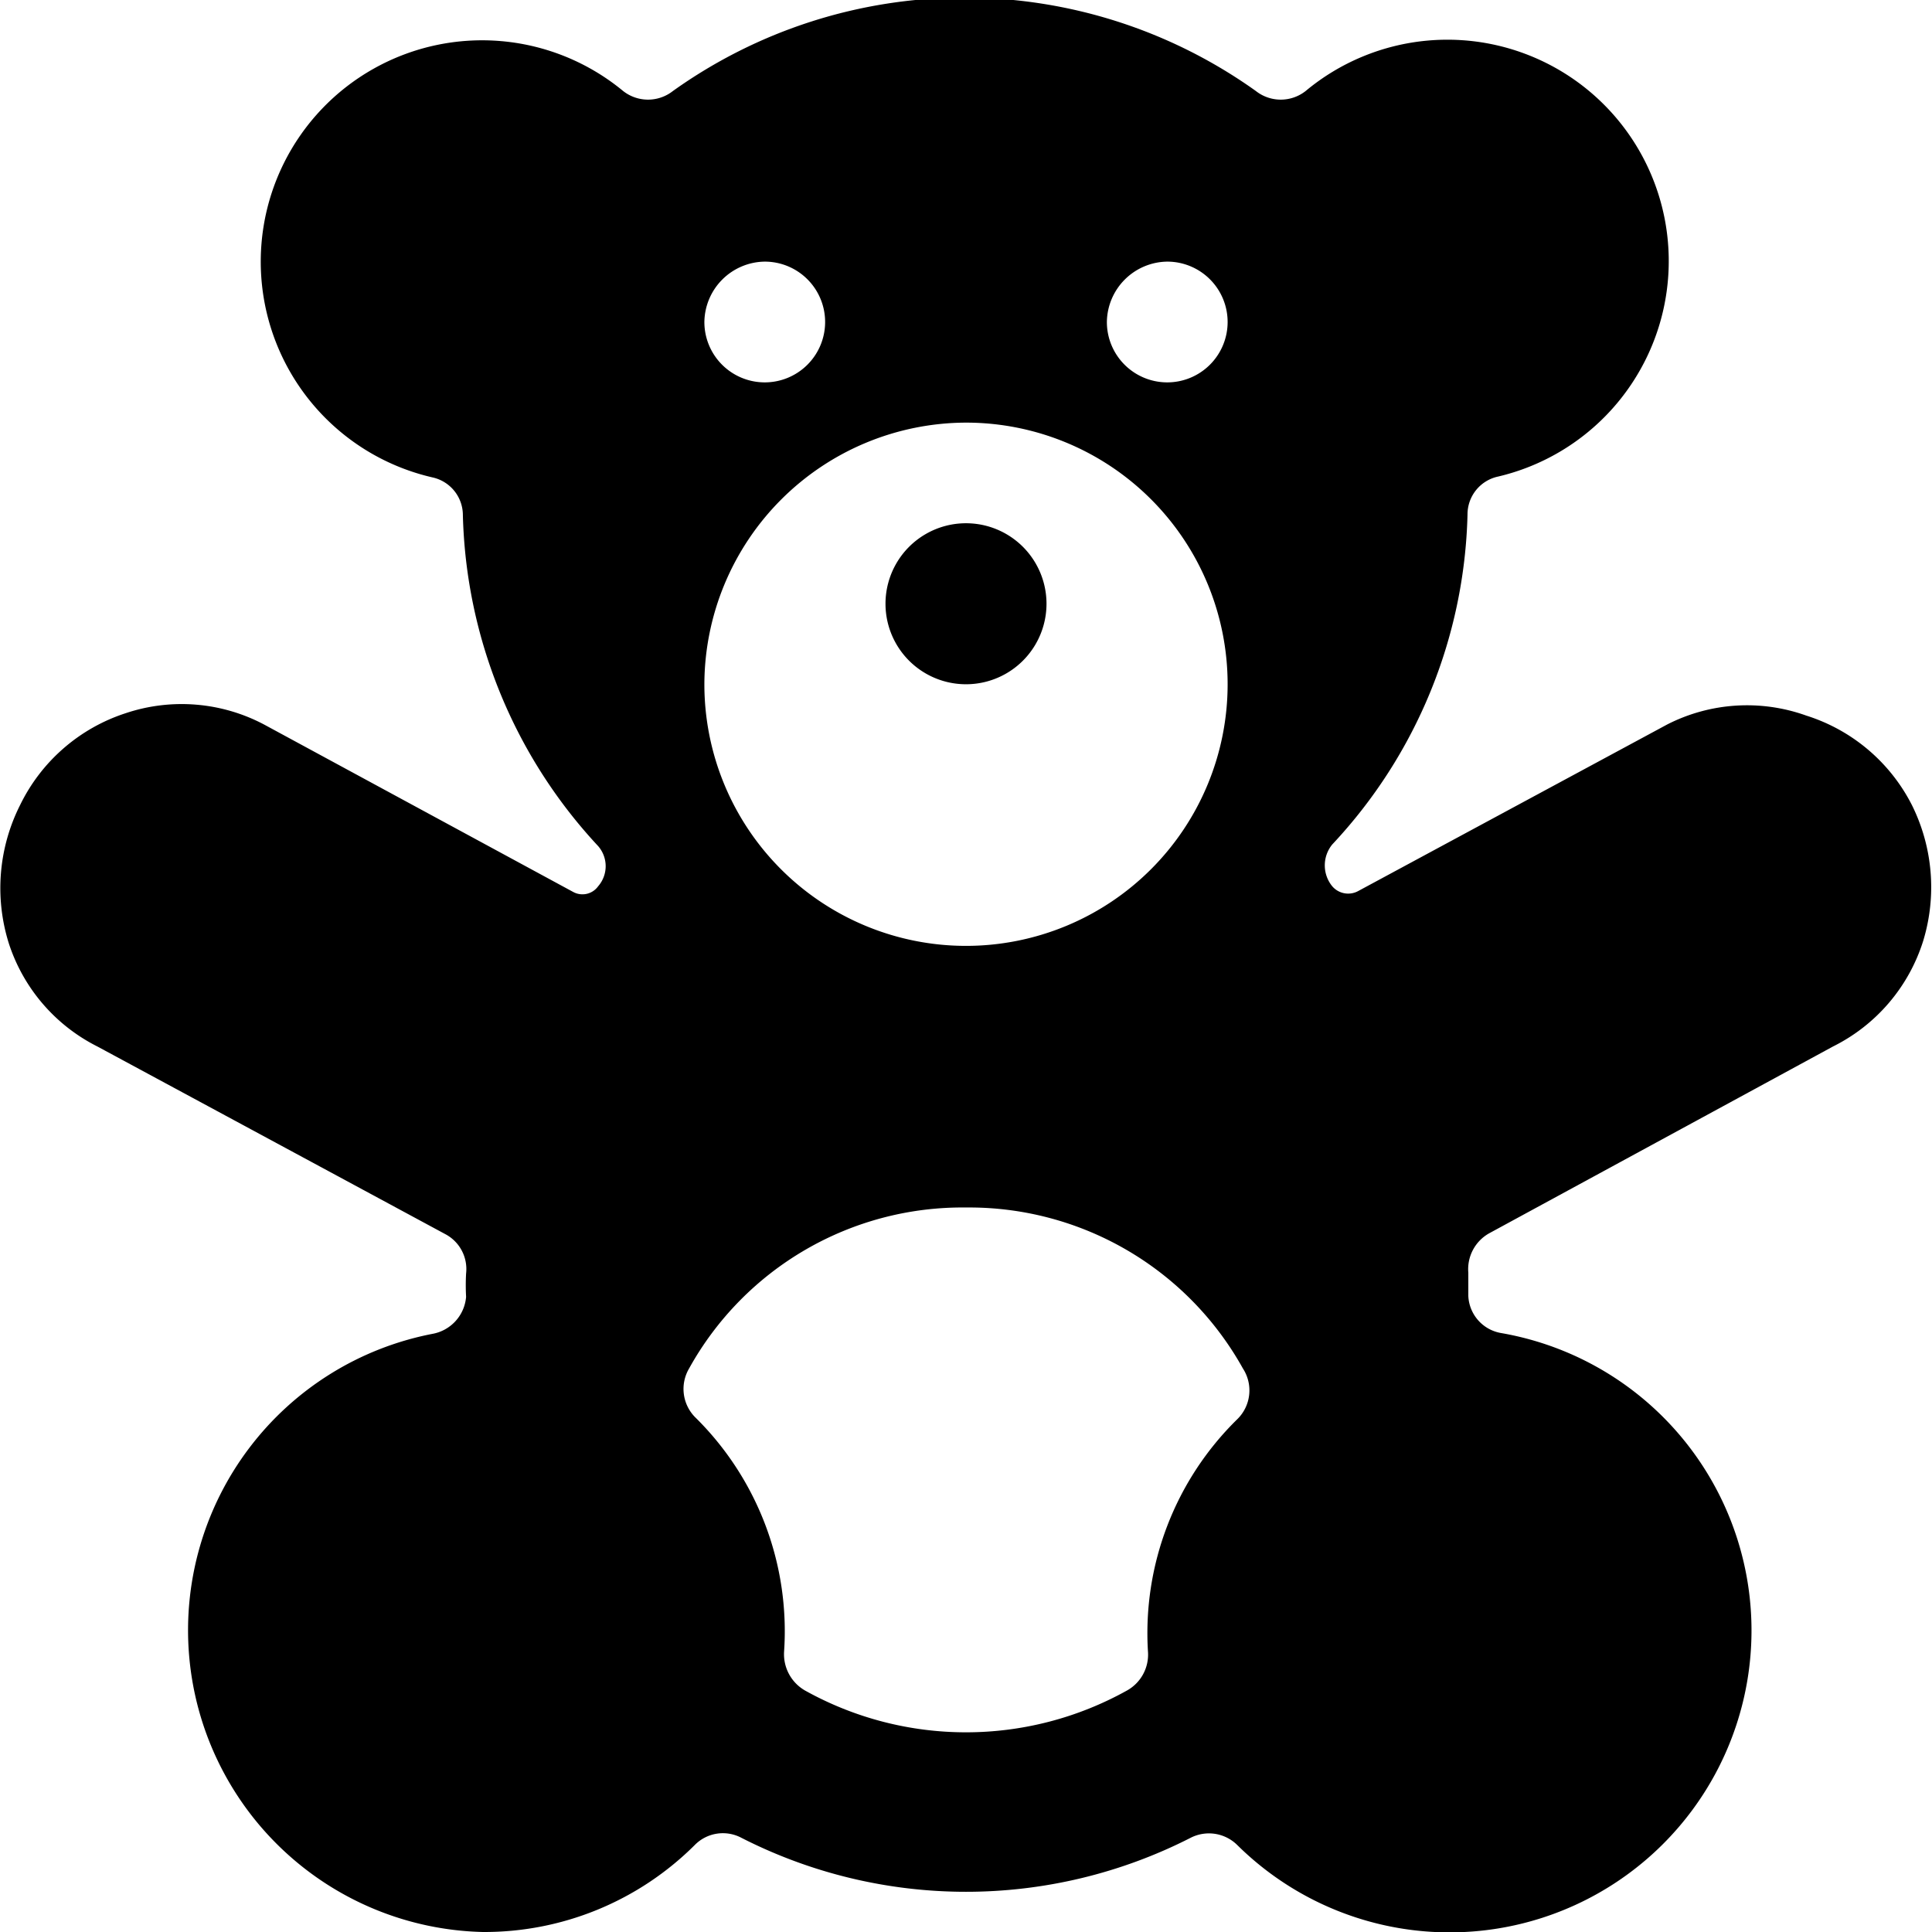 <svg xmlns="http://www.w3.org/2000/svg" viewBox="0 0 24 24"><g><path d="M11 7.5a1 1 0 1 0 2 0 1 1 0 1 0 -2 0" fill="#000000" stroke-width="1"></path><path d="M23.75 10a2.22 2.22 0 0 0 -1.31 -1.11 2.18 2.18 0 0 0 -1.73 0.11l-3.84 2.07a0.26 0.26 0 0 1 -0.32 -0.06 0.41 0.41 0 0 1 0 -0.52 6.21 6.21 0 0 0 1.68 -4.1 0.48 0.48 0 0 1 0.38 -0.47 2.75 2.75 0 1 0 -2.39 -4.79 0.5 0.5 0 0 1 -0.62 0 6.23 6.23 0 0 0 -7.24 0 0.5 0.5 0 0 1 -0.62 0 2.75 2.75 0 1 0 -2.37 4.8 0.48 0.48 0 0 1 0.38 0.47 6.26 6.26 0 0 0 1.68 4.11 0.38 0.38 0 0 1 0 0.5 0.24 0.24 0 0 1 -0.31 0.07L3.28 9a2.19 2.19 0 0 0 -1.72 -0.14A2.22 2.22 0 0 0 0.25 10a2.29 2.29 0 0 0 -0.14 1.72A2.19 2.19 0 0 0 1.21 13l4.32 2.33a0.49 0.49 0 0 1 0.26 0.49 2.64 2.64 0 0 0 0 0.29 0.51 0.51 0 0 1 -0.42 0.46A3.75 3.75 0 0 0 6 24a3.7 3.7 0 0 0 2.63 -1.08 0.49 0.49 0 0 1 0.58 -0.09 6.14 6.14 0 0 0 5.58 0 0.5 0.5 0 0 1 0.58 0.09 3.75 3.75 0 1 0 3.28 -6.36 0.49 0.49 0 0 1 -0.41 -0.46l0 -0.29a0.51 0.51 0 0 1 0.26 -0.49L22.77 13a2.2 2.2 0 0 0 1.12 -1.31 2.29 2.29 0 0 0 -0.14 -1.69ZM14.5 3.25a0.75 0.75 0 1 1 -0.75 0.75 0.76 0.76 0 0 1 0.75 -0.75Zm-5 0a0.75 0.75 0 1 1 -0.75 0.75 0.76 0.76 0 0 1 0.75 -0.75Zm2.5 2A3.25 3.25 0 1 1 8.75 8.5 3.26 3.26 0 0 1 12 5.25Zm2.26 15.26A0.51 0.51 0 0 1 14 21a4.11 4.11 0 0 1 -4 0 0.52 0.52 0 0 1 -0.26 -0.48 3.73 3.73 0 0 0 -1.11 -2.92 0.5 0.5 0 0 1 -0.07 -0.6A3.88 3.88 0 0 1 12 15a3.89 3.89 0 0 1 3.44 2 0.5 0.5 0 0 1 -0.07 0.63 3.72 3.72 0 0 0 -1.11 2.88Z" fill="#000000" stroke-width="1"></path></g></svg>